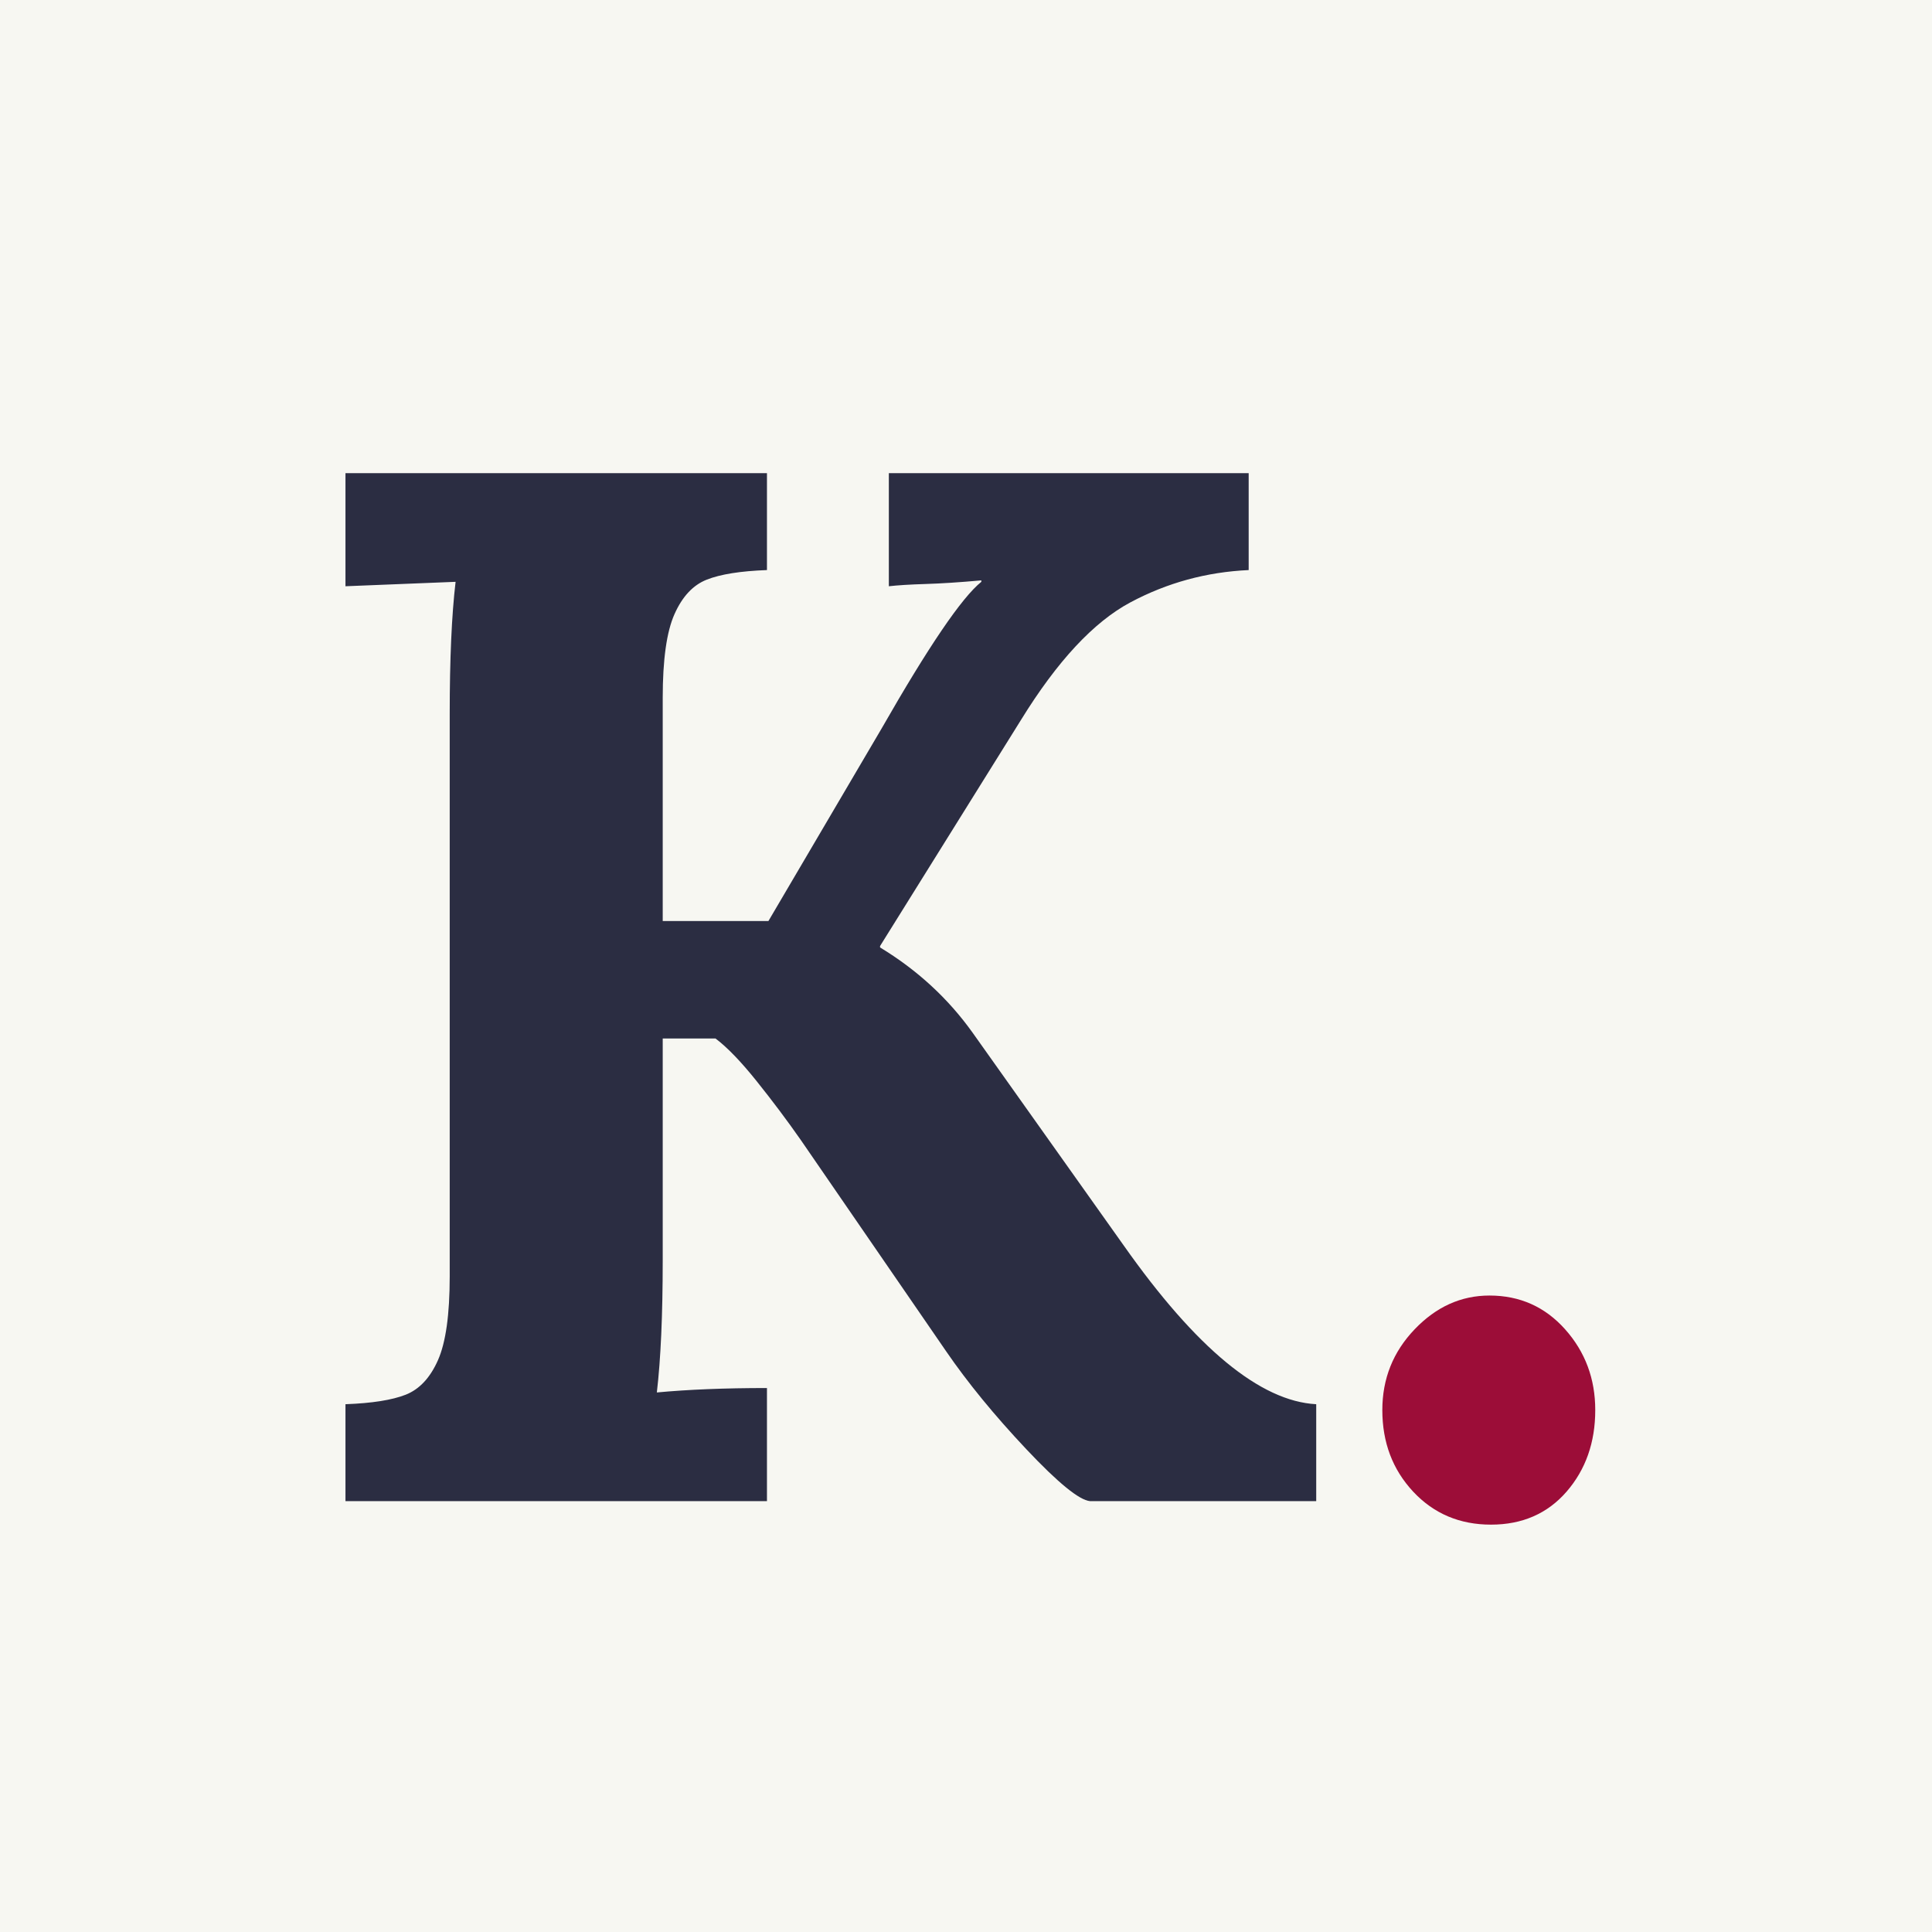 <svg xmlns="http://www.w3.org/2000/svg" xmlns:xlink="http://www.w3.org/1999/xlink" width="500" viewBox="0 0 375 375" height="500" preserveAspectRatio="xMidYMid meet"><defs><g></g></defs><rect x="-37.5" width="450" fill="#ffffff" y="-37.5" height="450" fill-opacity="1"></rect><rect x="-37.5" width="450" fill="#f7f7f2" y="-37.5" height="450" fill-opacity="1"></rect><g fill="#2b2d42" fill-opacity="1"><g transform="translate(52.805, 291.369)"><g><path d="M 14.25 -18.812 C 19.383 -19 23.281 -19.613 25.938 -20.656 C 28.602 -21.707 30.691 -23.941 32.203 -27.359 C 33.723 -30.785 34.484 -36.203 34.484 -43.609 L 34.484 -152.781 C 34.484 -163.426 34.863 -171.977 35.625 -178.438 L 14.25 -177.578 L 14.25 -199.531 L 96.062 -199.531 L 96.062 -180.719 C 90.926 -180.531 87.031 -179.91 84.375 -178.859 C 81.719 -177.816 79.629 -175.582 78.109 -172.156 C 76.586 -168.738 75.828 -163.328 75.828 -155.922 L 75.828 -112.594 L 96.344 -112.594 L 118.297 -149.938 C 127.422 -165.895 133.879 -175.395 137.672 -178.438 L 137.672 -178.719 C 133.492 -178.344 129.883 -178.109 126.844 -178.016 C 123.801 -177.922 121.426 -177.773 119.719 -177.578 L 119.719 -199.531 L 189.562 -199.531 L 189.562 -180.719 C 181.383 -180.344 173.734 -178.254 166.609 -174.453 C 159.484 -170.648 152.406 -163.047 145.375 -151.641 L 118.016 -107.75 L 118.016 -107.469 C 125.234 -103.094 131.219 -97.582 135.969 -90.938 L 165.328 -49.594 C 179.391 -29.645 191.836 -19.383 202.672 -18.812 L 202.672 0 L 158.766 0 C 156.68 -0.188 152.551 -3.555 146.375 -10.109 C 140.195 -16.672 135.02 -22.992 130.844 -29.078 L 102.609 -70.125 C 99.953 -73.926 97.102 -77.723 94.062 -81.516 C 91.02 -85.316 88.359 -88.078 86.078 -89.797 L 75.828 -89.797 L 75.828 -46.75 C 75.828 -36.102 75.445 -27.551 74.688 -21.094 C 80.758 -21.664 87.883 -21.953 96.062 -21.953 L 96.062 0 L 14.25 0 Z M 14.25 -18.812 "></path></g></g></g><g fill="#9c0d38" fill-opacity="1"><g transform="translate(255.762, 291.369)"><g><path d="M 33.641 4.562 C 27.555 4.562 22.52 2.426 18.531 -1.844 C 14.539 -6.125 12.547 -11.398 12.547 -17.672 C 12.547 -23.754 14.633 -28.977 18.812 -33.344 C 22.988 -37.719 27.832 -39.906 33.344 -39.906 C 39.238 -39.906 44.133 -37.719 48.031 -33.344 C 51.926 -28.977 53.875 -23.754 53.875 -17.672 C 53.875 -11.398 52.02 -6.125 48.312 -1.844 C 44.602 2.426 39.711 4.562 33.641 4.562 Z M 33.641 4.562 "></path></g></g></g></svg>
